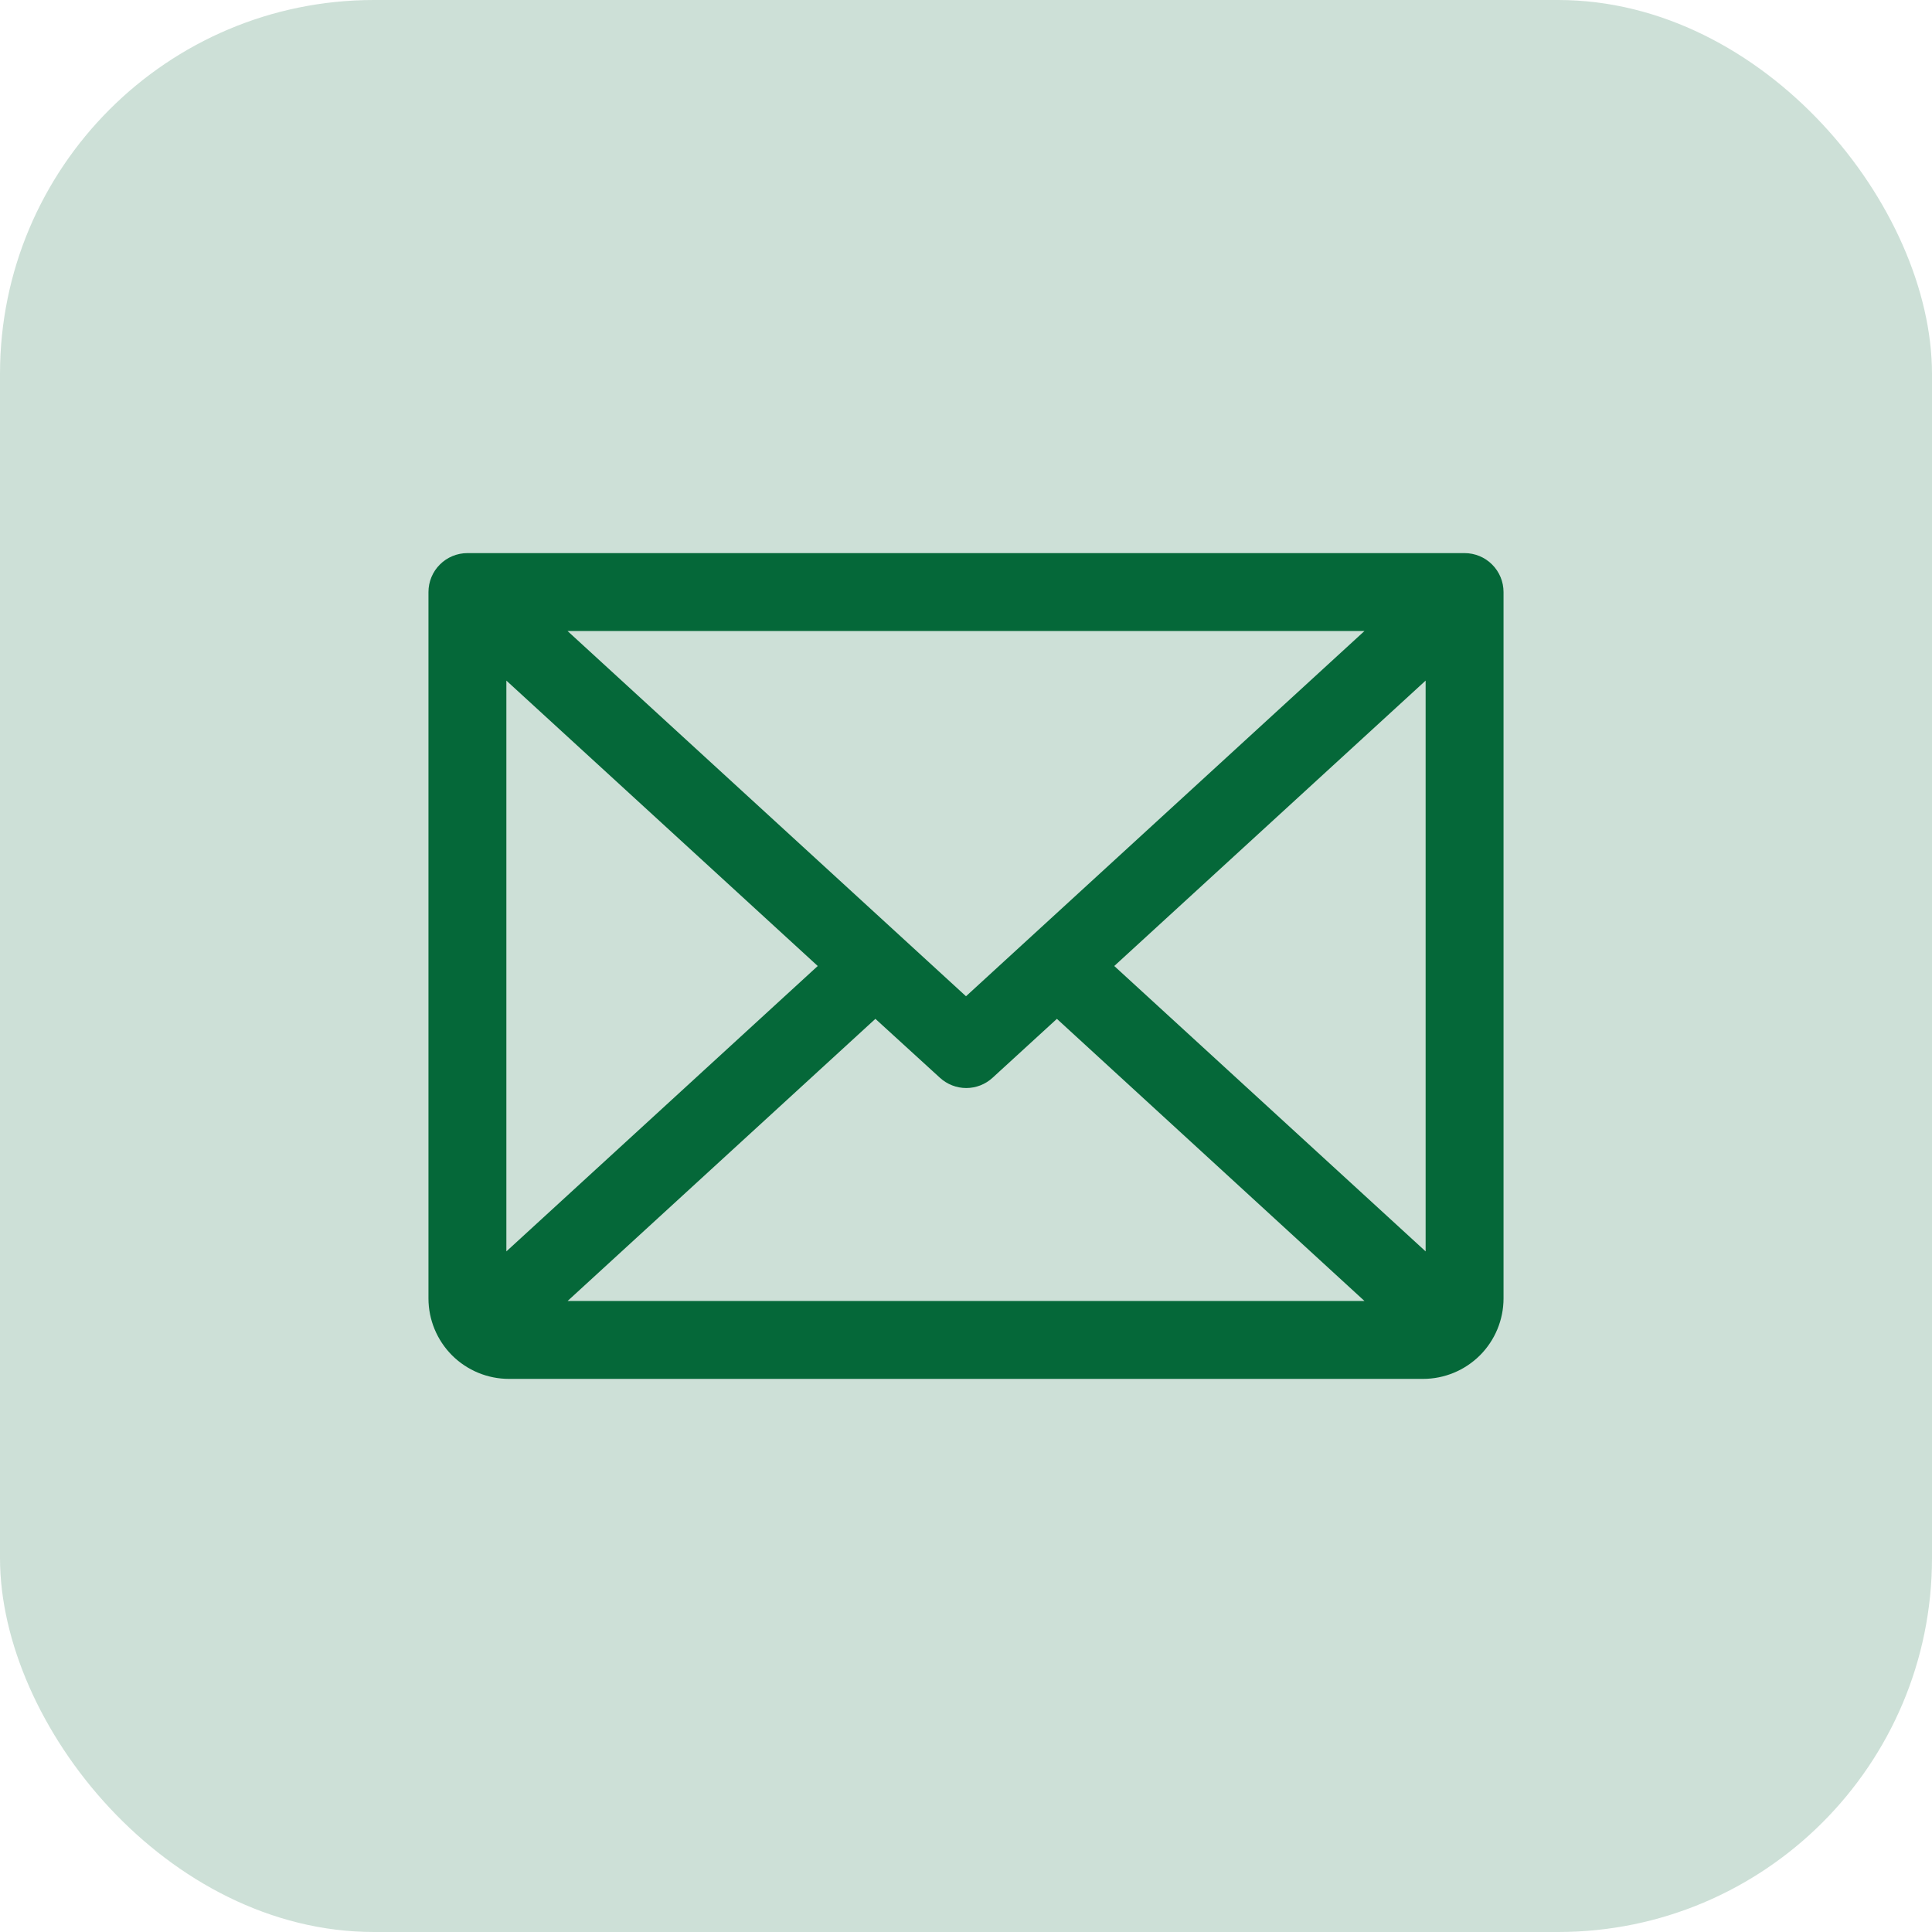 <svg width="62" height="62" viewBox="0 0 62 62" fill="none" xmlns="http://www.w3.org/2000/svg">
<rect width="62" height="62" rx="12" fill="#056839" fill-opacity="0.2"/>
<path d="M47 18H15C14.735 18 14.48 18.105 14.293 18.293C14.105 18.48 14 18.735 14 19V41.667C14 42.285 14.246 42.879 14.683 43.317C15.121 43.754 15.714 44 16.333 44H45.667C46.285 44 46.879 43.754 47.317 43.317C47.754 42.879 48 42.285 48 41.667V19C48 18.735 47.895 18.48 47.707 18.293C47.52 18.105 47.265 18 47 18ZM31 32.31L17.57 20H44.43L31 32.31ZM26.612 31L16 40.727V21.273L26.612 31ZM28.092 32.357L30.333 34.403C30.518 34.572 30.759 34.666 31.008 34.666C31.258 34.666 31.499 34.572 31.683 34.403L33.917 32.357L44.43 42H17.572L28.092 32.357ZM35.388 31L46 21.273V40.727L35.388 31Z" fill="#056839" stroke="#056839" stroke-width="0.5"/>
</svg>
